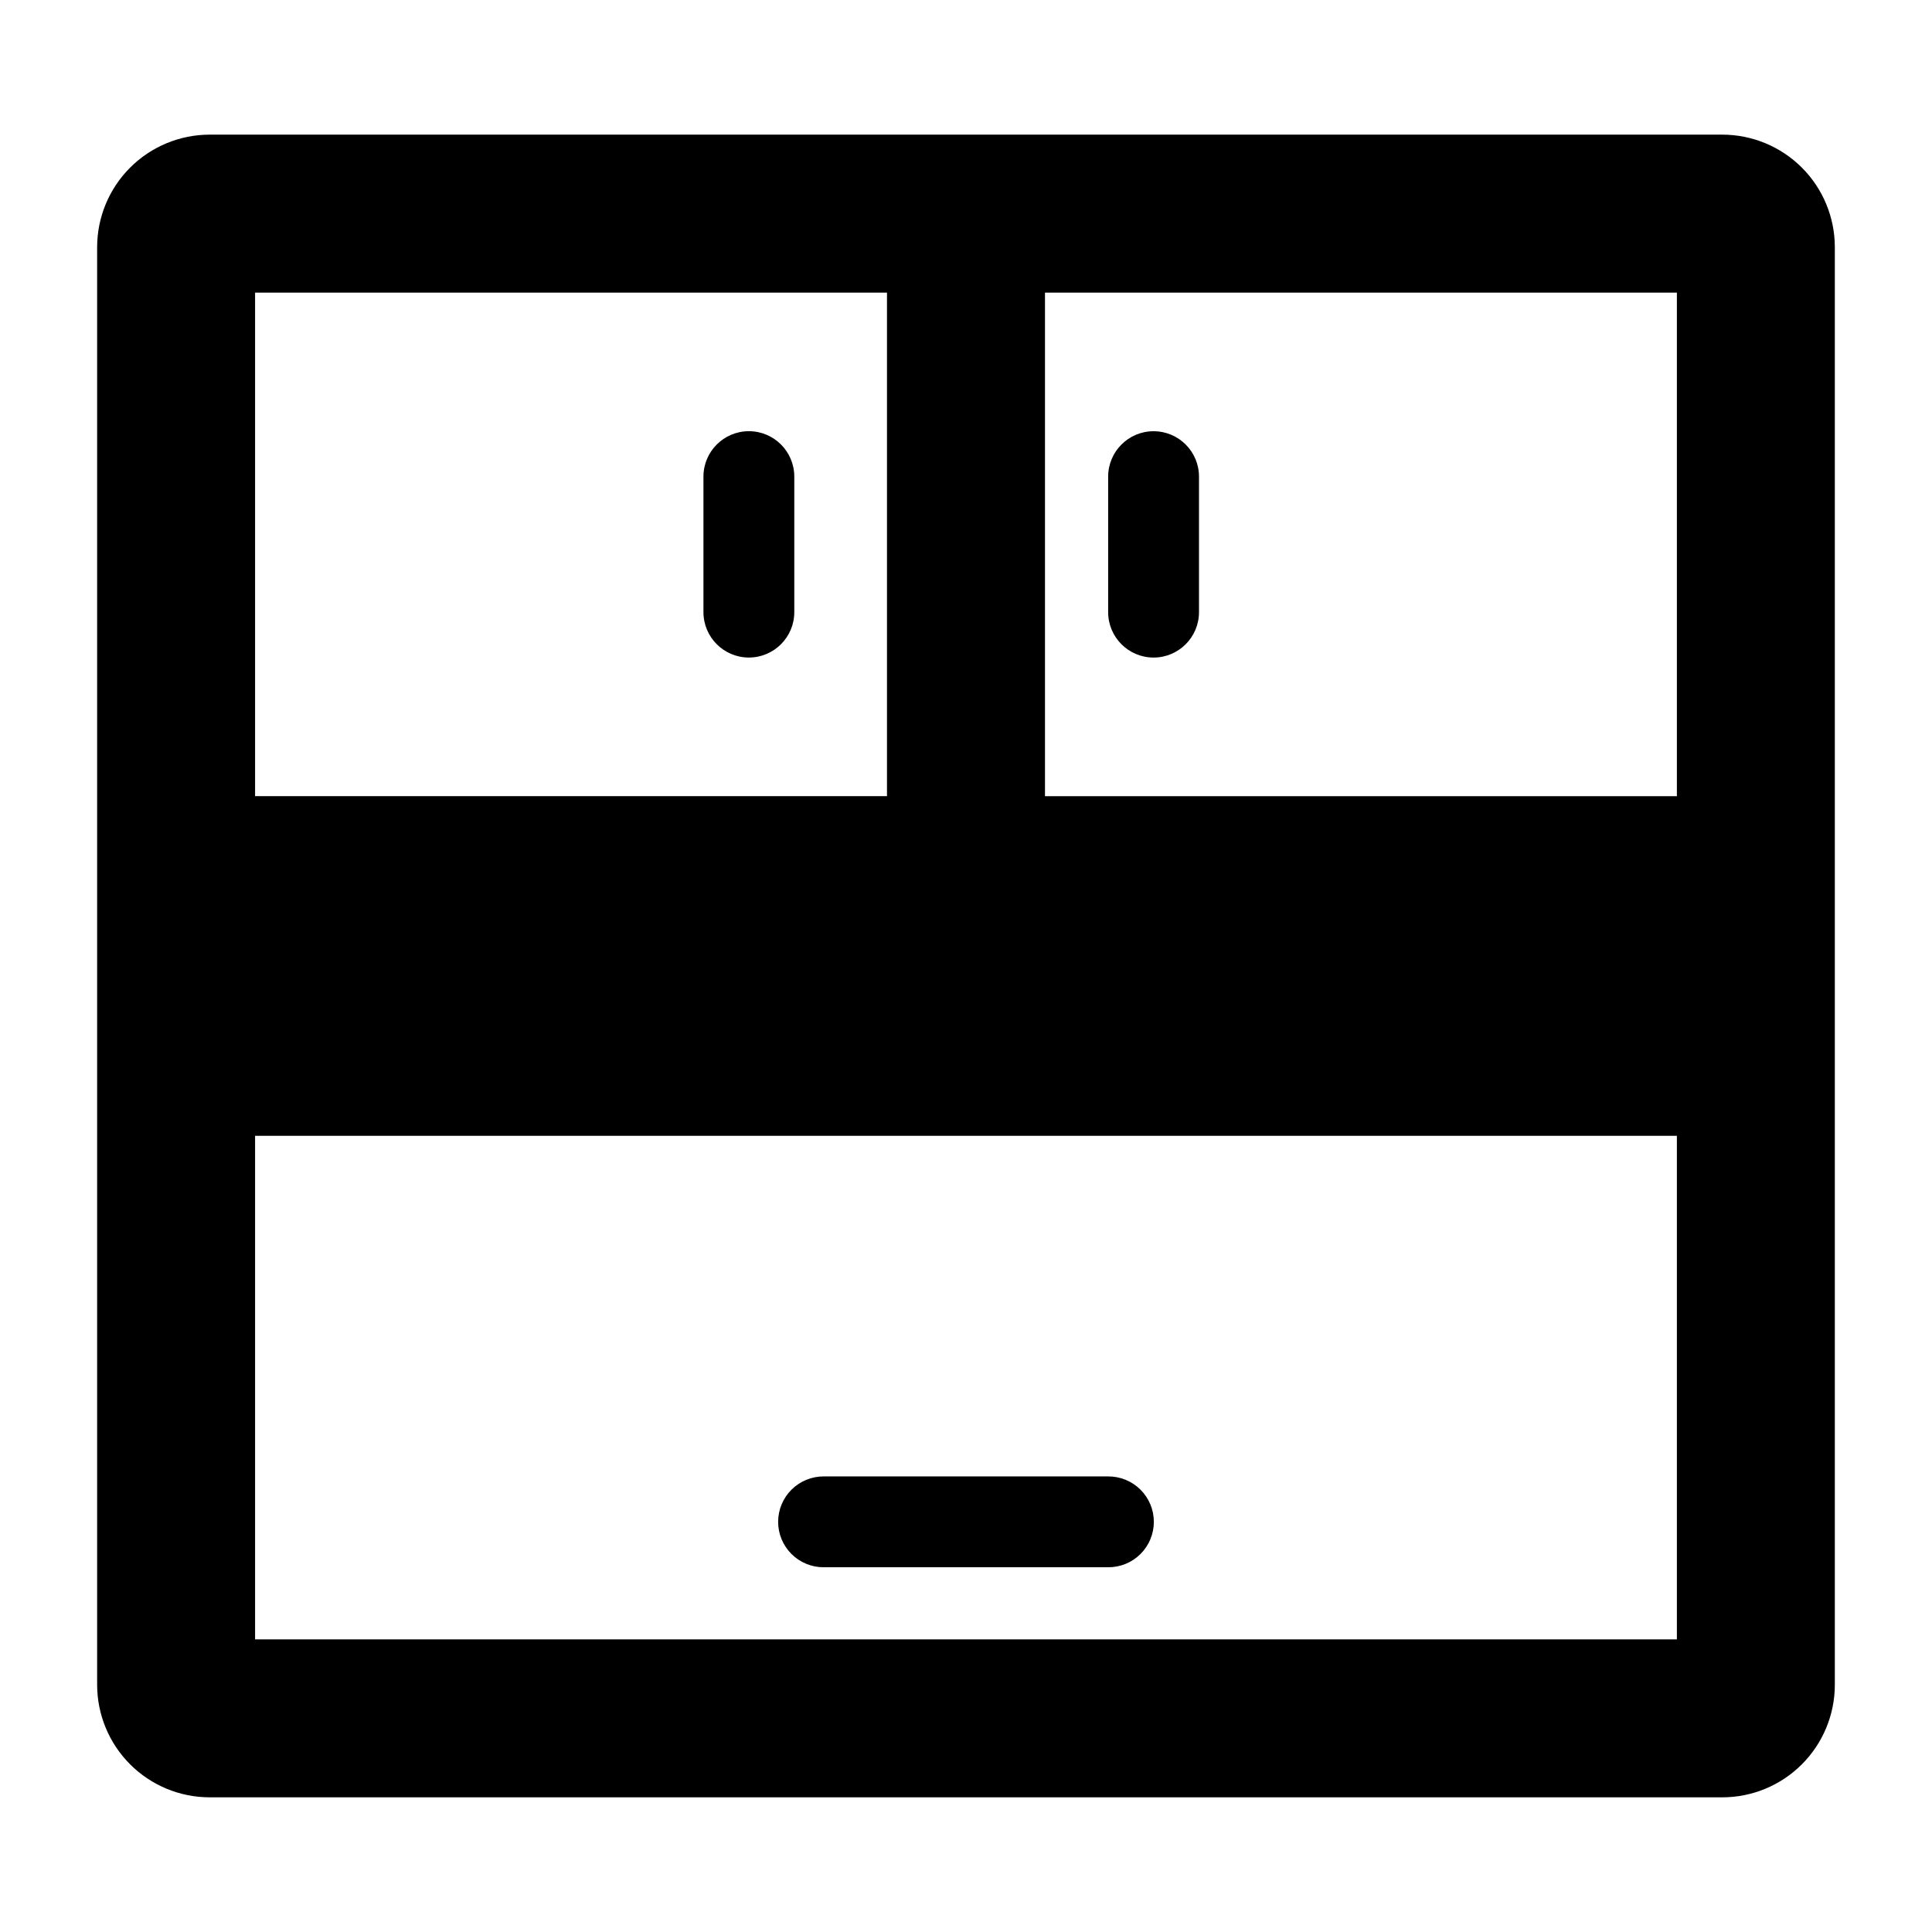 <?xml version="1.0" encoding="UTF-8"?>
<!-- Uploaded to: ICON Repo, www.iconrepo.com, Generator: ICON Repo Mixer Tools -->
<svg fill="#000000" width="800px" height="800px" version="1.1" viewBox="144 144 512 512" xmlns="http://www.w3.org/2000/svg">
 <g>
  <path d="m600.41 179.68h-400.82c-7.914 0-15.504 3.141-21.105 8.738-5.598 5.598-8.742 13.188-8.742 21.102v380.94c0 7.918 3.144 15.512 8.742 21.109 5.598 5.598 13.191 8.742 21.105 8.742h400.82c7.918 0 15.508-3.144 21.105-8.746 5.594-5.598 8.738-13.188 8.734-21.105v-380.94c0.004-7.914-3.141-15.504-8.738-21.102-5.594-5.594-13.184-8.738-21.102-8.738zm-388.81 41.867h167.46v133.44h-167.46zm376.79 356.9h-376.79v-133.45h376.79zm0-223.45-167.46-0.004v-133.44h167.46z"/>
  <path d="m342.46 258.27c-6.648 0.004-12.039 5.391-12.039 12.039v35.91c0 6.644 5.391 12.035 12.039 12.035 6.644 0 12.035-5.391 12.035-12.035v-35.91c0-6.648-5.391-12.039-12.035-12.039z"/>
  <path d="m449.71 318.26c6.644 0 12.035-5.391 12.035-12.035v-35.91c0-6.648-5.391-12.035-12.039-12.035-6.644 0-12.035 5.387-12.035 12.035v35.91c0 6.644 5.391 12.035 12.039 12.035z"/>
  <path d="m362.32 559.34h75.355c3.203 0.02 6.285-1.242 8.555-3.5 2.273-2.262 3.551-5.332 3.551-8.535 0-3.207-1.277-6.277-3.551-8.535-2.269-2.262-5.352-3.519-8.555-3.504h-75.355c-3.203-0.016-6.285 1.242-8.555 3.504-2.273 2.258-3.551 5.328-3.551 8.535 0 3.203 1.277 6.273 3.551 8.535 2.269 2.258 5.352 3.519 8.555 3.5z"/>
 </g>
</svg>